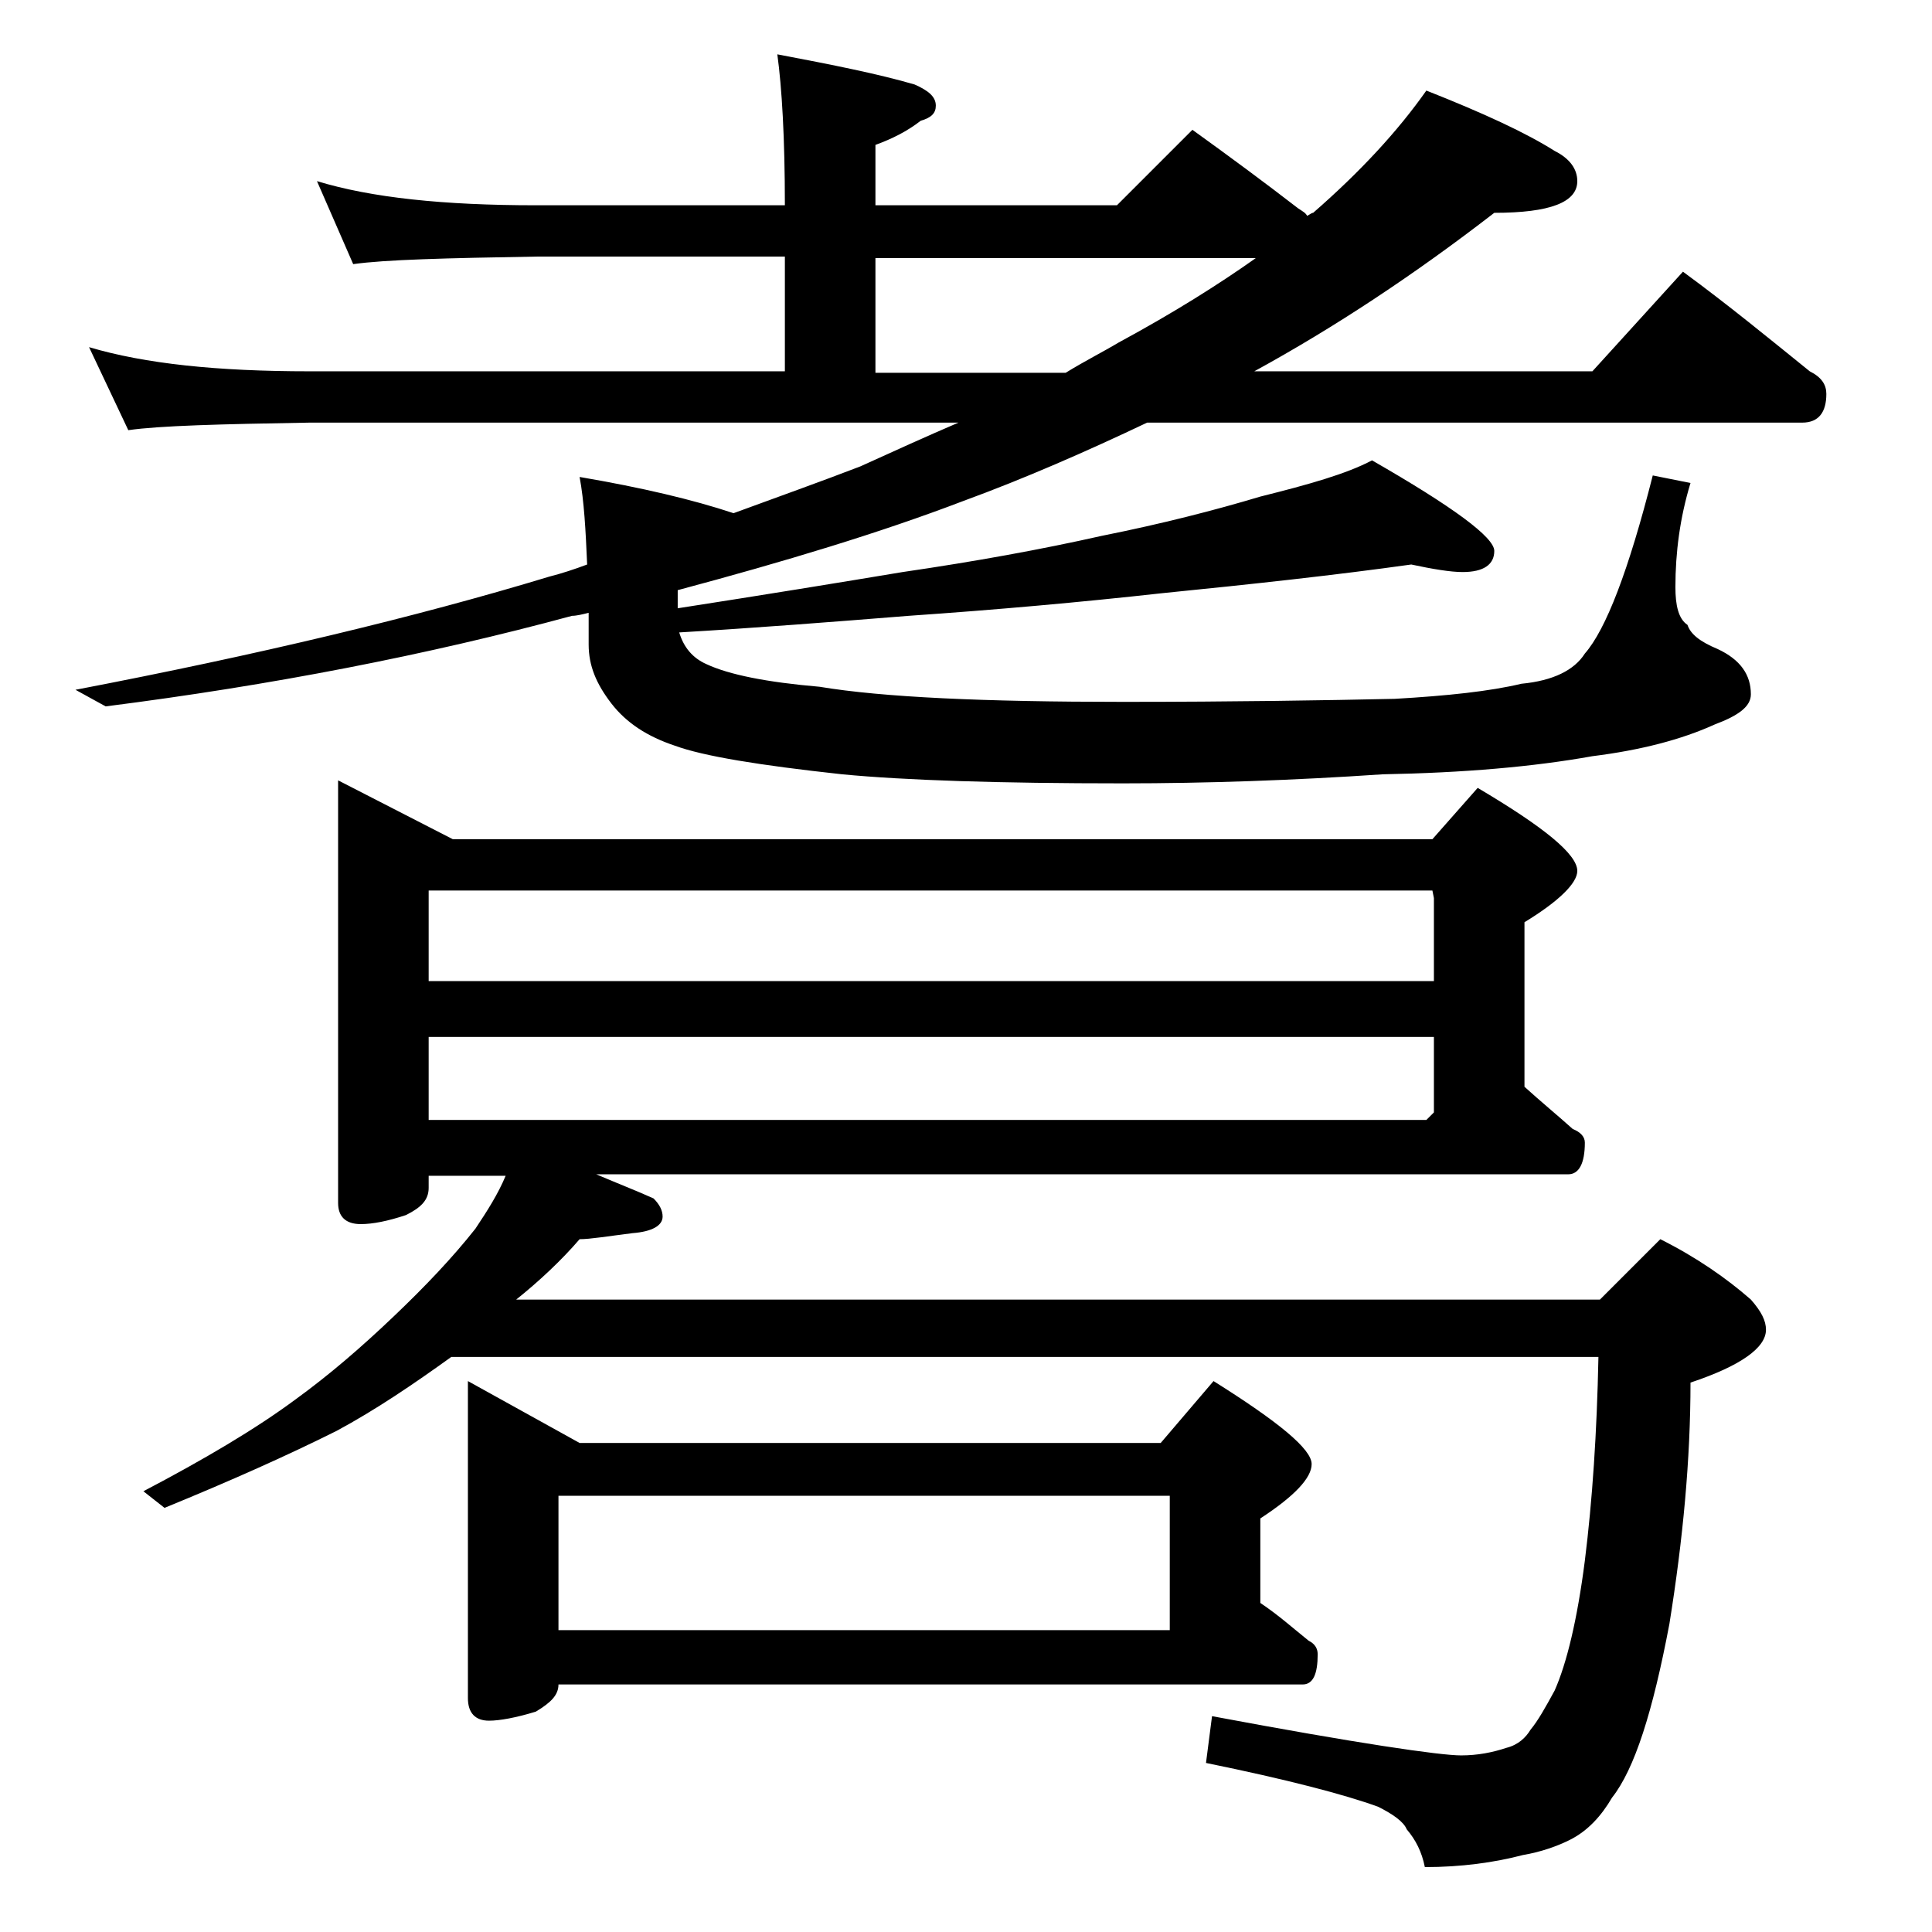 <?xml version="1.0" encoding="utf-8"?>
<!-- Generator: Adobe Illustrator 18.0.0, SVG Export Plug-In . SVG Version: 6.00 Build 0)  -->
<!DOCTYPE svg PUBLIC "-//W3C//DTD SVG 1.1//EN" "http://www.w3.org/Graphics/SVG/1.1/DTD/svg11.dtd">
<svg version="1.1" id="Layer_1" xmlns="http://www.w3.org/2000/svg" xmlns:xlink="http://www.w3.org/1999/xlink" x="0px" y="0px"
	 viewBox="0 0 128 128" enable-background="new 0 0 128 128" xml:space="preserve">
<path d="M21,12c3.6,1.1,8.4,1.6,14.5,1.6H52c0-4.5-0.2-7.8-0.5-10c3.7,0.7,6.7,1.3,9.1,2C61.5,6,62,6.4,62,7c0,0.5-0.3,0.8-1,1
	c-0.9,0.7-1.9,1.2-3,1.6v4h16l5-5c2.5,1.8,4.8,3.5,7,5.2c0.3,0.2,0.5,0.3,0.6,0.5c0.2-0.1,0.3-0.2,0.4-0.2c3.1-2.7,5.6-5.4,7.5-8.1
	c3.8,1.5,6.6,2.8,8.5,4c1,0.5,1.5,1.2,1.5,2c0,1.4-1.8,2.1-5.5,2.1c-5.3,4.1-10.6,7.6-15.9,10.5h22.4l6-6.6c3,2.2,5.8,4.5,8.4,6.6
	c0.8,0.4,1.1,0.9,1.1,1.5c0,1.2-0.5,1.9-1.6,1.9H76c-4,1.9-8.1,3.7-12.2,5.2c-5.5,2.1-11.8,4-18.9,5.9v1.2
	c5.8-0.9,10.7-1.7,14.9-2.4c4.8-0.7,9.2-1.5,13.2-2.4c4-0.8,7.5-1.7,10.5-2.6c3.2-0.8,5.7-1.5,7.4-2.4c5.4,3.1,8.1,5.1,8.1,6
	c0,0.9-0.7,1.4-2.1,1.4c-0.8,0-2-0.2-3.4-0.5c-5,0.7-10.5,1.3-16.5,1.9c-5.4,0.6-11,1.1-16.8,1.5c-5,0.4-10.1,0.8-15.2,1.1
	c0.3,1,0.9,1.7,1.8,2.1c1.5,0.7,4,1.2,7.5,1.5c4.2,0.7,10.9,1,20.1,1c7.4,0,13.4-0.1,18-0.2c3.5-0.2,6.3-0.5,8.4-1
	c2.1-0.2,3.5-0.9,4.2-2c1.4-1.6,2.9-5.5,4.5-11.8l2.5,0.5c-0.7,2.3-1,4.6-1,6.9c0,1.2,0.2,2.1,0.8,2.5c0.2,0.6,0.8,1.1,2,1.6
	c1.5,0.7,2.2,1.7,2.2,3c0,0.8-0.8,1.4-2.4,2c-2.2,1-4.9,1.7-8.1,2.1c-3.9,0.7-8.5,1.1-13.9,1.2c-5.9,0.4-11.7,0.6-17.2,0.6
	c-8.2,0-14.4-0.2-18.6-0.6c-5.5-0.6-9.2-1.2-11.1-1.9c-1.8-0.6-3.2-1.5-4.2-2.8s-1.5-2.5-1.5-3.9v-2.1c-0.4,0.1-0.8,0.2-1.1,0.2
	c-9.6,2.6-19.9,4.6-30.9,6L5,45.7c12-2.3,22.5-4.8,31.4-7.5c0.8-0.2,1.7-0.5,2.5-0.8c-0.1-2.3-0.2-4.2-0.5-5.8
	c4.1,0.7,7.5,1.5,10.2,2.4c3-1.1,5.8-2.1,8.4-3.1c2.2-1,4.4-2,6.5-2.9h-43c-5.9,0.1-9.9,0.2-12,0.5L5.9,23c3.7,1.1,8.5,1.6,14.6,1.6
	H52V17H35.5c-5.9,0.1-10,0.2-12.1,0.5L21,12z M28.4,77.7v1c0,0.8-0.5,1.3-1.5,1.8c-1.2,0.4-2.2,0.6-3,0.6c-1,0-1.5-0.5-1.5-1.4v-28
	l7.6,3.9h64.9l3-3.4c4.4,2.6,6.6,4.4,6.6,5.5c0,0.8-1.2,2-3.5,3.4v10.9c1.1,1,2.2,1.9,3.2,2.8c0.5,0.2,0.8,0.5,0.8,0.9
	c0,1.4-0.4,2.1-1.1,2.1H39.5c1.4,0.6,2.7,1.1,3.8,1.6c0.4,0.4,0.6,0.8,0.6,1.2c0,0.6-0.7,1-2,1.1c-1.6,0.2-2.8,0.4-3.5,0.4
	c-1.2,1.4-2.7,2.8-4.2,4H106l4-4c2.4,1.2,4.4,2.6,6,4c0.7,0.8,1,1.4,1,2c0,1.2-1.7,2.4-5,3.5c0,5.1-0.5,10.4-1.4,16
	c-1.1,5.8-2.3,9.6-3.8,11.5c-0.7,1.2-1.6,2.2-2.8,2.8c-0.8,0.4-1.9,0.8-3.1,1c-1.9,0.5-4.1,0.8-6.5,0.8c-0.2-1-0.6-1.8-1.2-2.5
	c-0.2-0.5-0.9-1-1.9-1.5c-2.2-0.8-6-1.8-11.4-2.9l0.4-3.1c9.6,1.8,15.1,2.6,16.5,2.6c1.1,0,2.1-0.2,3-0.5c0.8-0.2,1.3-0.7,1.6-1.2
	c0.5-0.6,1-1.5,1.6-2.6c0.8-1.8,1.5-4.7,2-8.6c0.5-4,0.8-8.5,0.9-13.5H29.9c-2.5,1.8-5,3.5-7.6,4.9c-3.2,1.6-7,3.3-11.4,5.1
	l-1.4-1.1c4-2.1,7.4-4.1,10.1-6.1c2.2-1.6,4.3-3.4,6.5-5.5c2.1-2,3.9-3.9,5.4-5.8c0.8-1.2,1.5-2.3,2-3.5H28.4z M28.4,59v6H95v-5.5
	L94.9,59H28.4z M28.4,68.7v5.5h66.1l0.5-0.5v-5H28.4z M31,91.5l7.4,4.1h38.5l3.5-4.1c4.3,2.7,6.5,4.5,6.5,5.5c0,0.9-1.1,2.1-3.4,3.6
	v5.6c1.2,0.8,2.2,1.7,3.2,2.5c0.4,0.2,0.6,0.5,0.6,0.9c0,1.3-0.3,2-1,2H37c0,0.7-0.5,1.2-1.5,1.8c-1.3,0.4-2.4,0.6-3.1,0.6
	c-0.9,0-1.4-0.5-1.4-1.5V91.5z M37,108h40.5v-8.9H37V108z M70.6,24.7c1.3-0.8,2.5-1.4,3.5-2c3.7-2,6.7-3.9,9.1-5.6H58v7.6H70.6z"/>
</svg>
